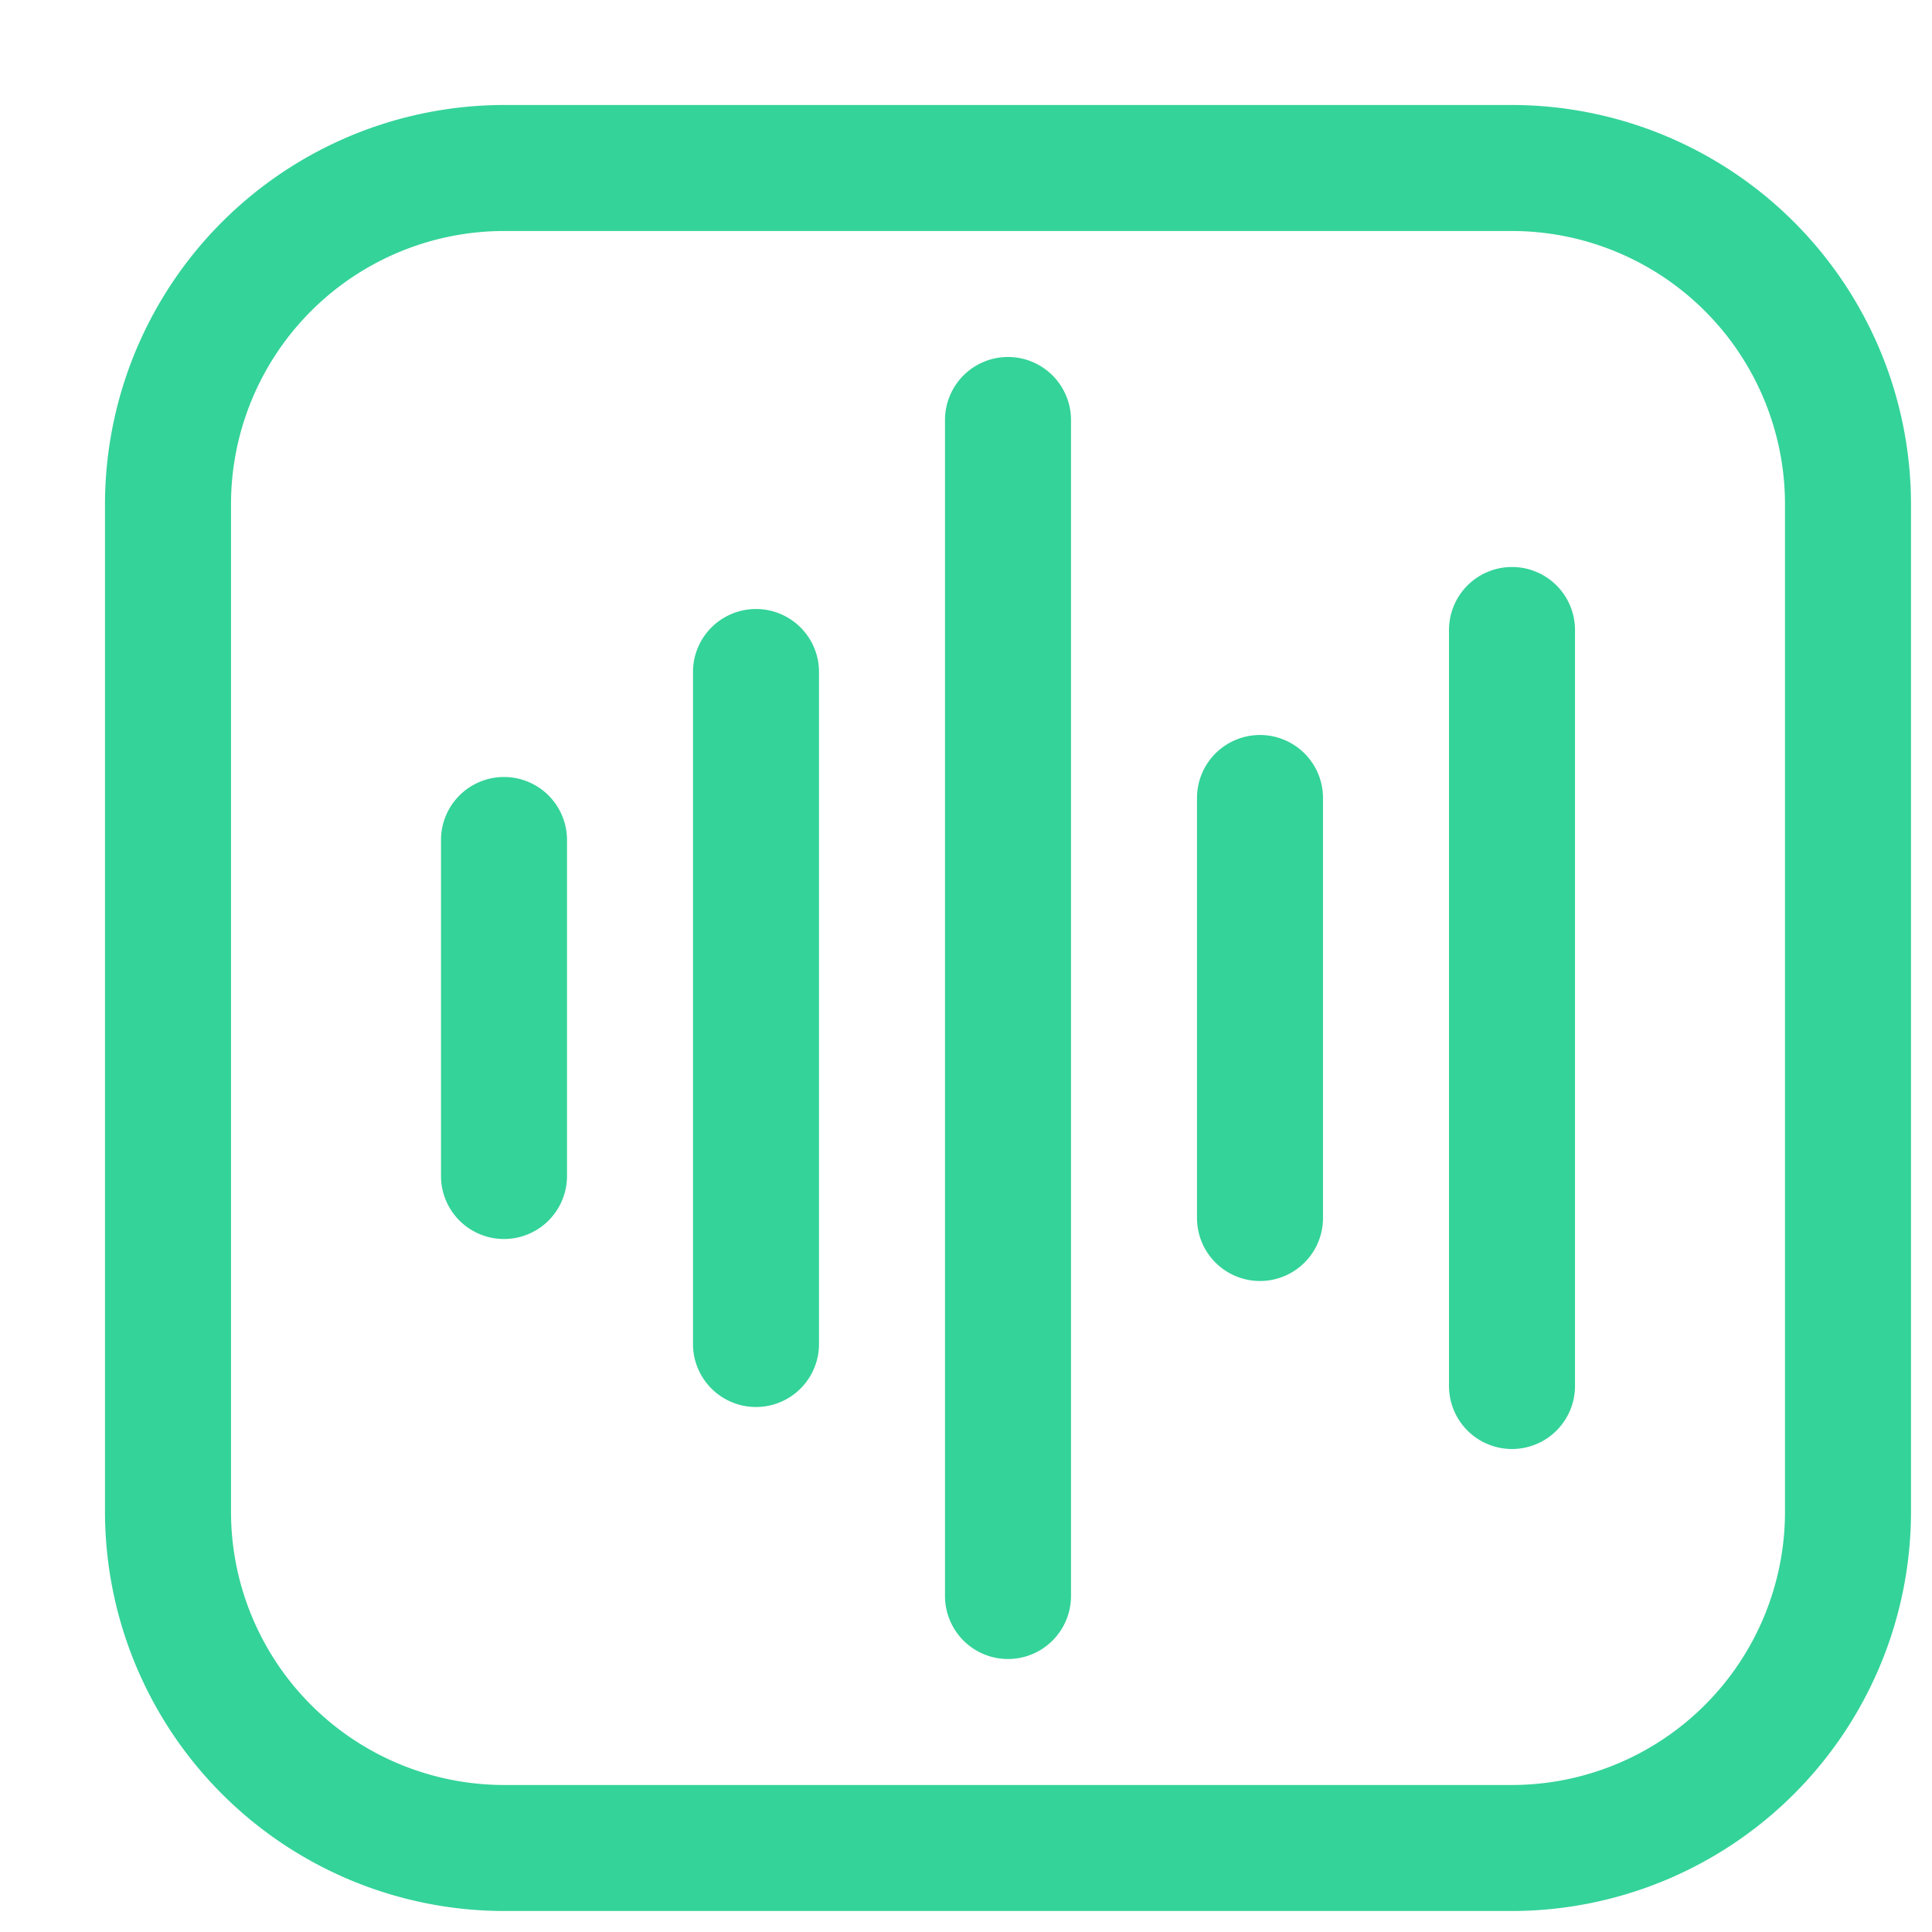 <svg xmlns="http://www.w3.org/2000/svg" width="32" height="32" viewBox="0 0 23 23" fill="none">
                        <path
                            d="M18,1.25H6A4.756,4.756,0,0,0,1.25,6V18A4.756,4.756,0,0,0,6,22.75H18A4.756,4.756,0,0,0,22.75,18V6A4.756,4.756,0,0,0,18,1.25ZM21.25,18A3.254,3.254,0,0,1,18,21.25H6A3.254,3.254,0,0,1,2.75,18V6A3.254,3.254,0,0,1,6,2.75H18A3.254,3.254,0,0,1,21.25,6ZM15,8.75a.75.75,0,0,0-.75.75v5a.75.75,0,0,0,1.5,0v-5A.75.75,0,0,0,15,8.75ZM18,6.75a.75.75,0,0,0-.75.75v9a.75.75,0,0,0,1.5,0v-9A.75.75,0,0,0,18,6.75ZM6,9.25a.75.75,0,0,0-.75.75v4a.75.75,0,0,0,1.5,0V10A.75.75,0,0,0,6,9.25ZM9,7.25A.75.75,0,0,0,8.25,8v8a.75.75,0,0,0,1.5,0V8A.75.75,0,0,0,9,7.25ZM12,4.25a.75.75,0,0,0-.75.75V19a.75.75,0,0,0,1.5,0V5A.75.75,0,0,0,12,4.25Z"
                            fill="#34d399" />
                    </svg>